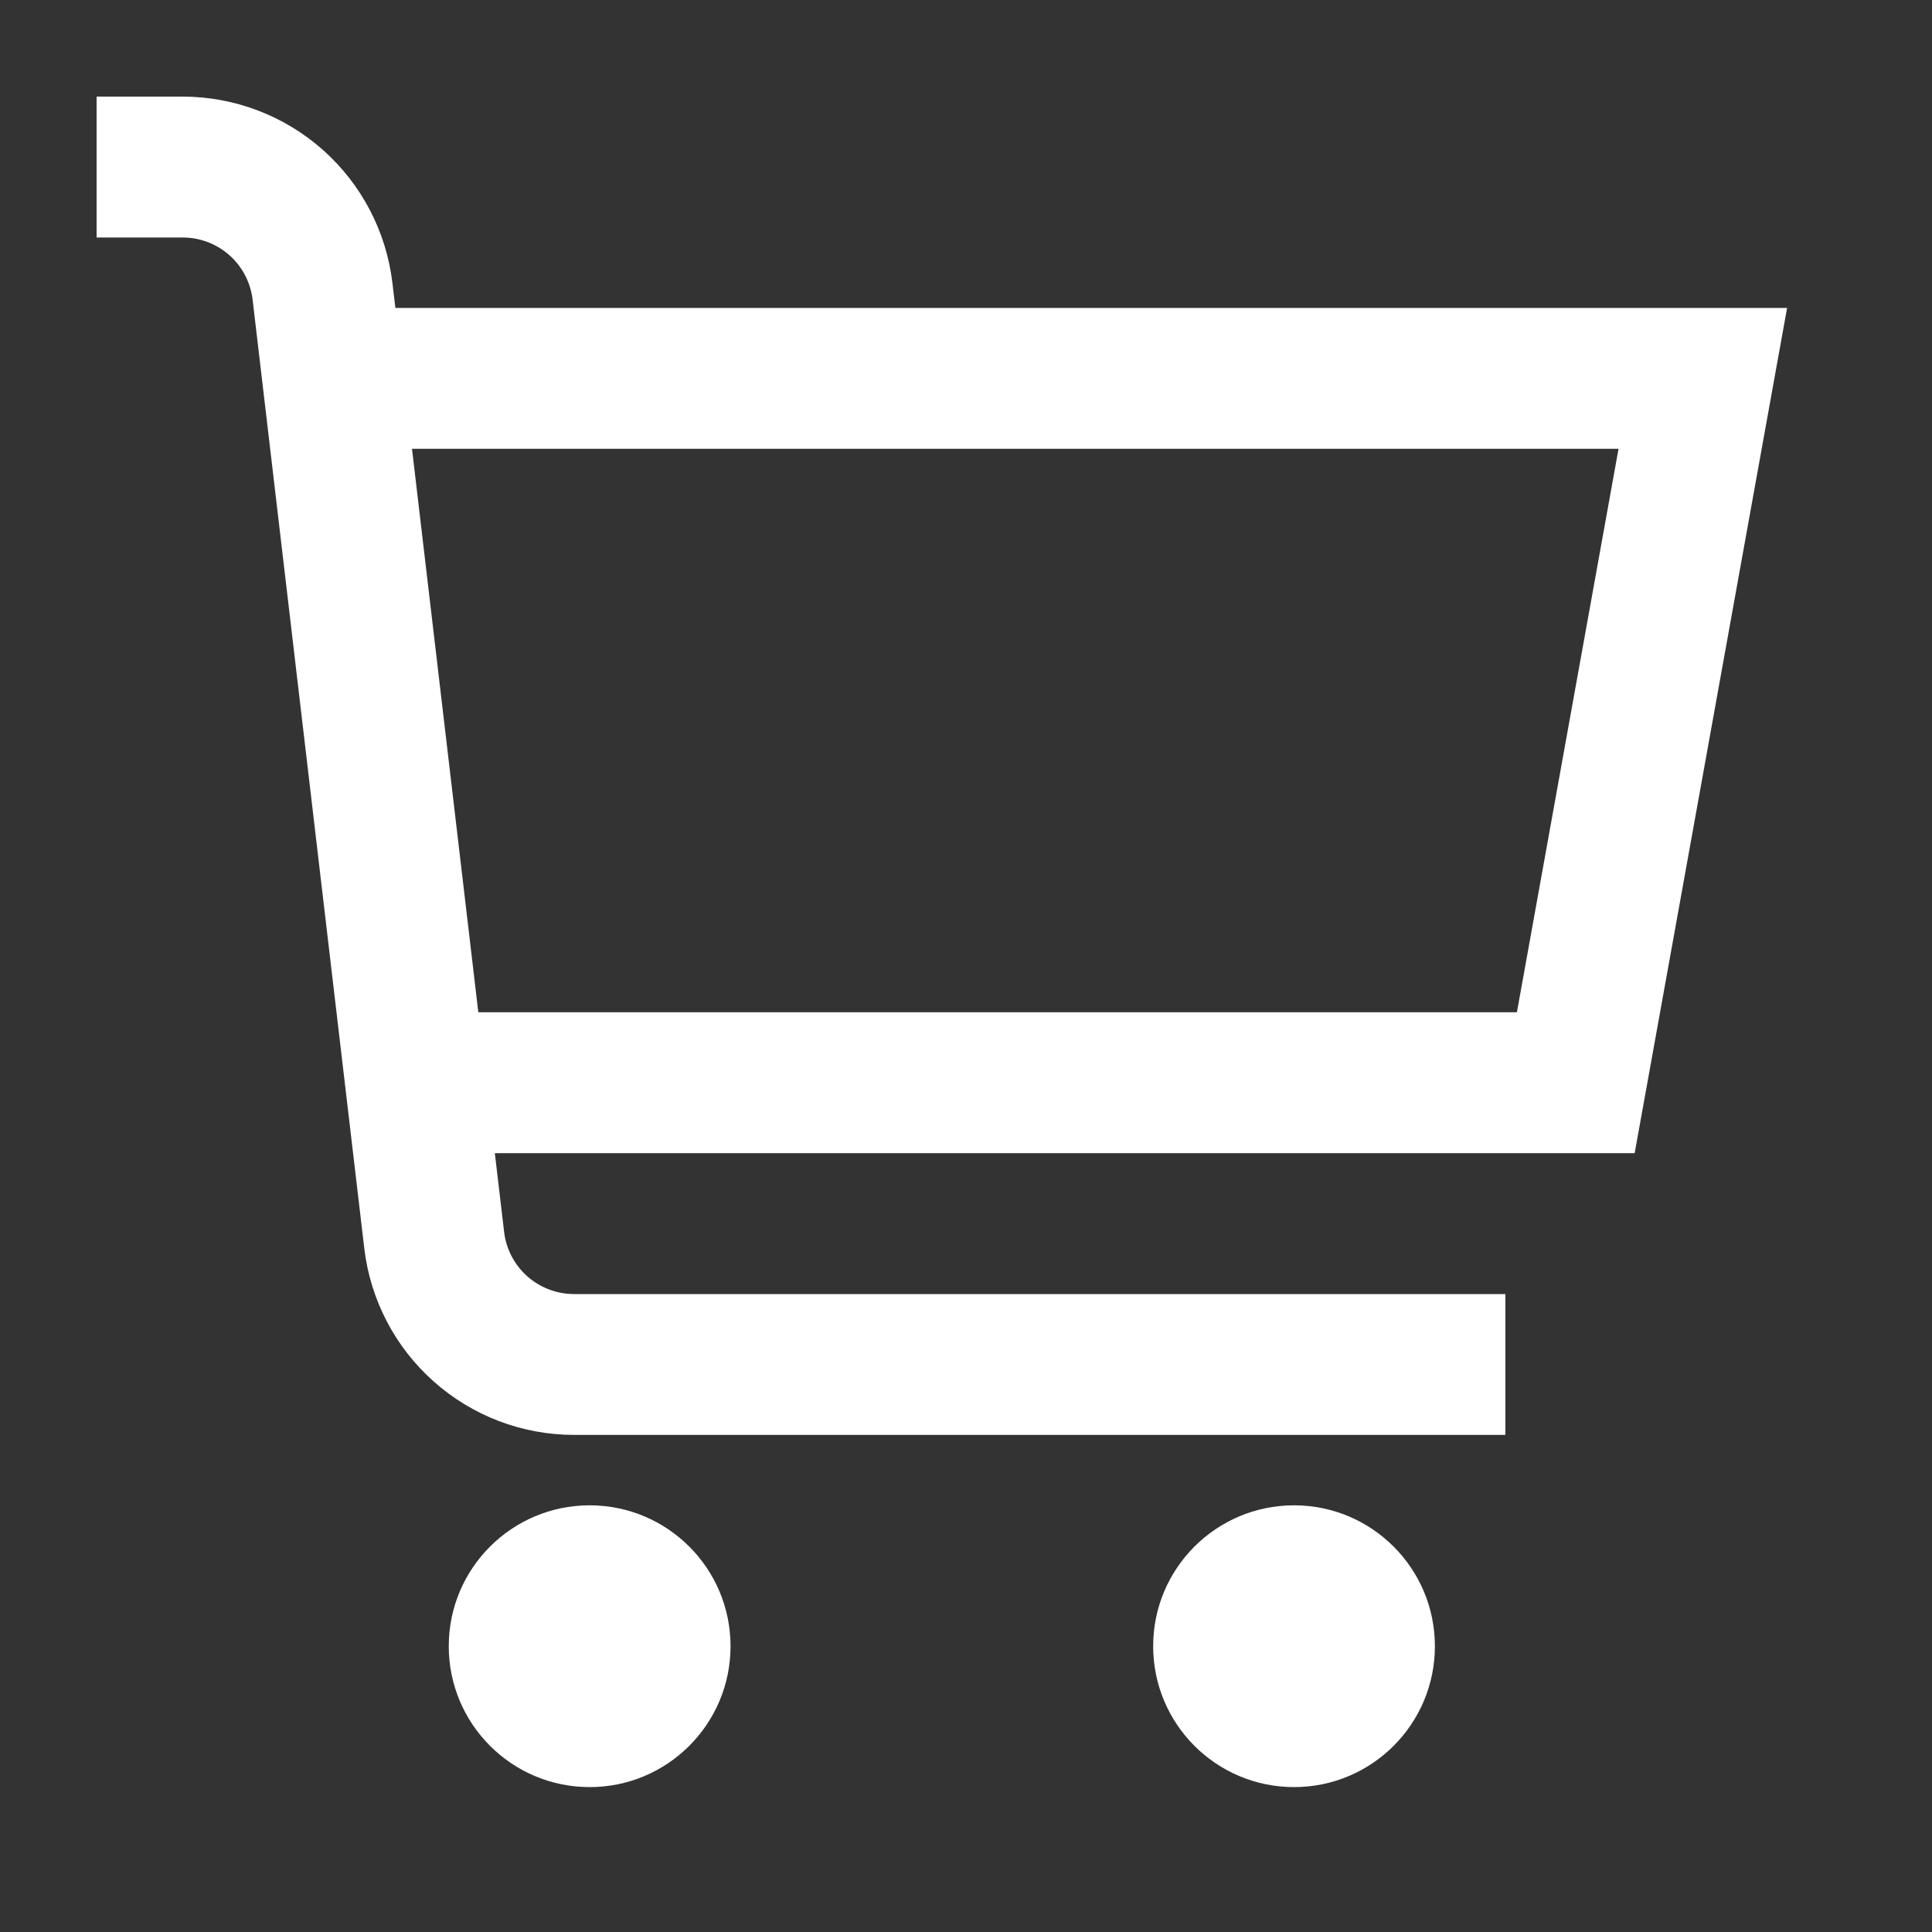 <svg width="40" height="40" viewBox="0 0 40 40" fill="none" xmlns="http://www.w3.org/2000/svg">
<rect x="0" y="0" width="40" height="40" fill="#333333" stroke="none"/>
<path d="M37 6.375H8.186L8.125 5.863C8 4.799 7.488 3.818 6.688 3.106C5.887 2.394 4.853 2.001 3.782 2L2 2V4.917H3.782C4.139 4.917 4.484 5.048 4.751 5.285C5.018 5.523 5.188 5.85 5.23 6.204L7.542 25.845C7.667 26.909 8.178 27.89 8.979 28.602C9.779 29.314 10.813 29.708 11.885 29.708H31.167V26.792H11.885C11.527 26.792 11.182 26.66 10.915 26.423C10.648 26.185 10.478 25.858 10.437 25.503L10.245 23.875H33.844L37 6.375ZM31.406 20.958H9.903L8.53 9.292H33.51L31.406 20.958Z" fill="white"/>
<path d="M12.208 37C13.819 37 15.125 35.694 15.125 34.083C15.125 32.472 13.819 31.166 12.208 31.166C10.597 31.166 9.291 32.472 9.291 34.083C9.291 35.694 10.597 37 12.208 37Z" fill="white"/>
<path d="M26.792 37C28.402 37 29.708 35.694 29.708 34.083C29.708 32.472 28.402 31.166 26.792 31.166C25.181 31.166 23.875 32.472 23.875 34.083C23.875 35.694 25.181 37 26.792 37Z" fill="white"/>
</svg>
